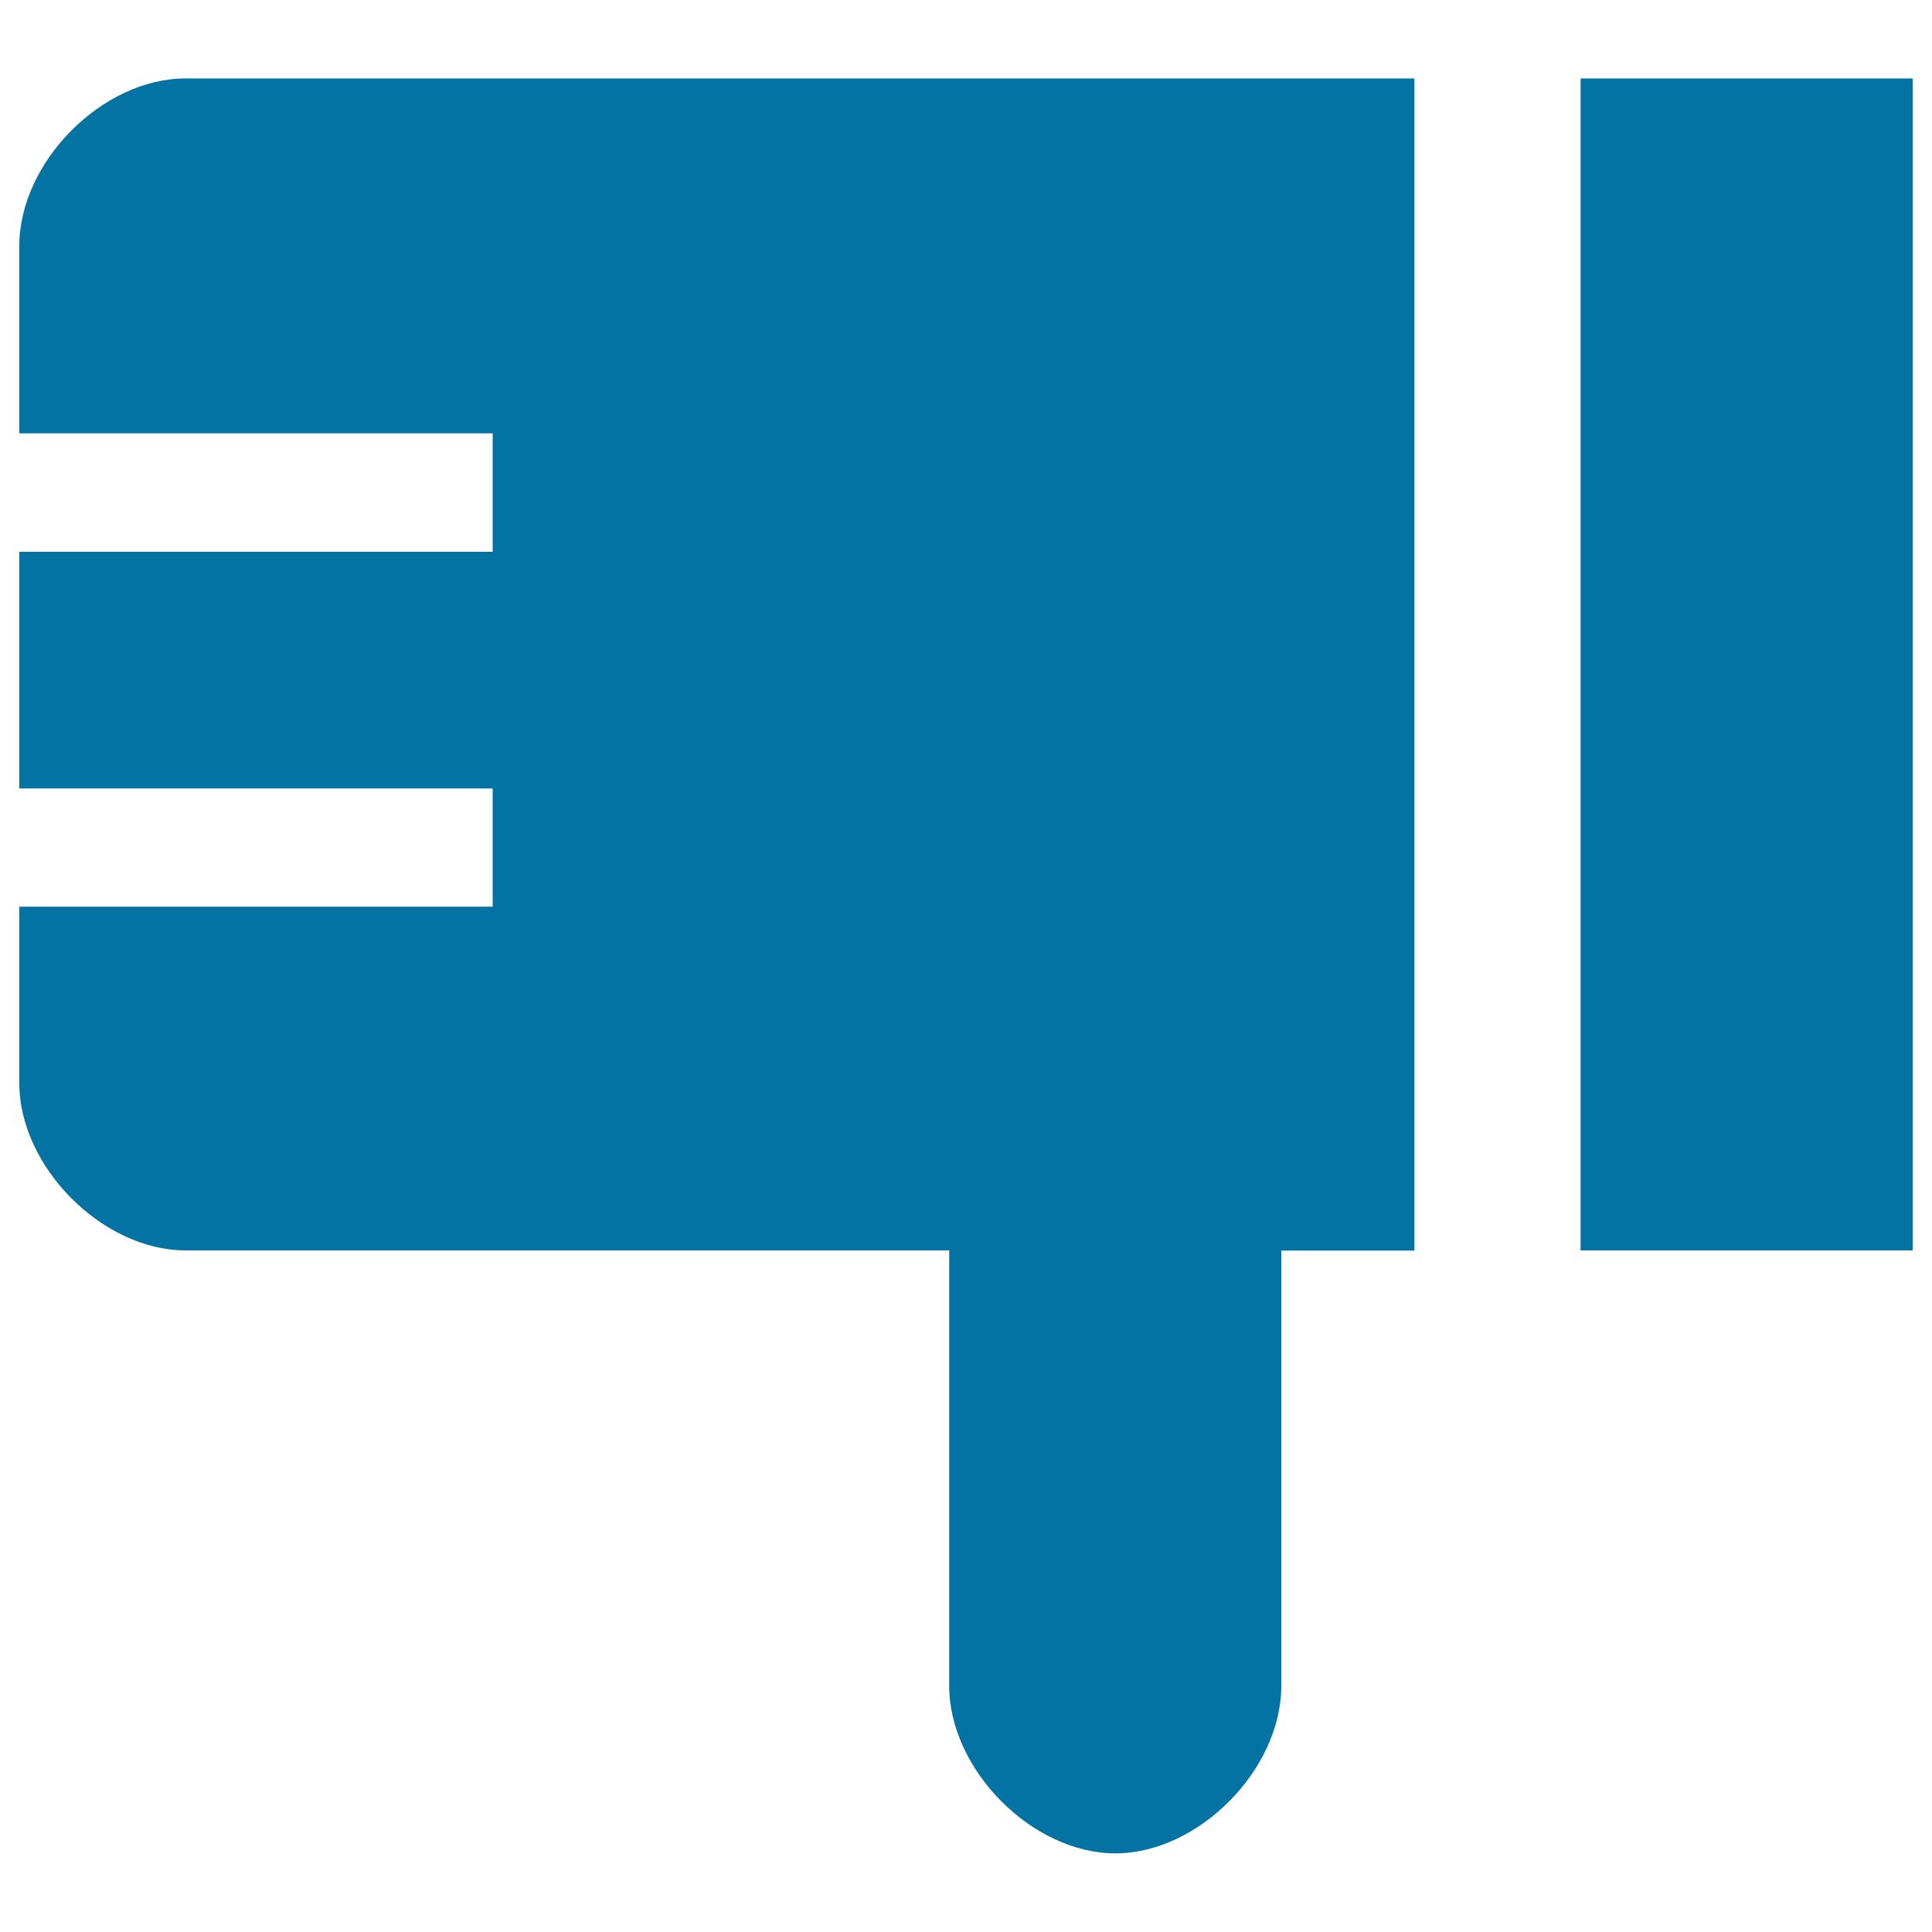 <svg xmlns="http://www.w3.org/2000/svg" viewBox="0 0 1000 1000" style="fill:#0273a2">
<title>Difference SVG icon</title>
<path d="M990,647.3V40.6H818.1v606.6H990L990,647.3z M732.1,647.3V40.6H96c-43,0-86,43.2-86,86.7v97h245v61.3H10v122.5h245v61.2H10v91.4c0,43.2,43,86.5,86,86.5h395.3v225.4c0,43.4,43,86.7,86,86.7c43,0,85.9-43.3,85.9-86.7V647.3H732.1L732.1,647.3z"/>
</svg>